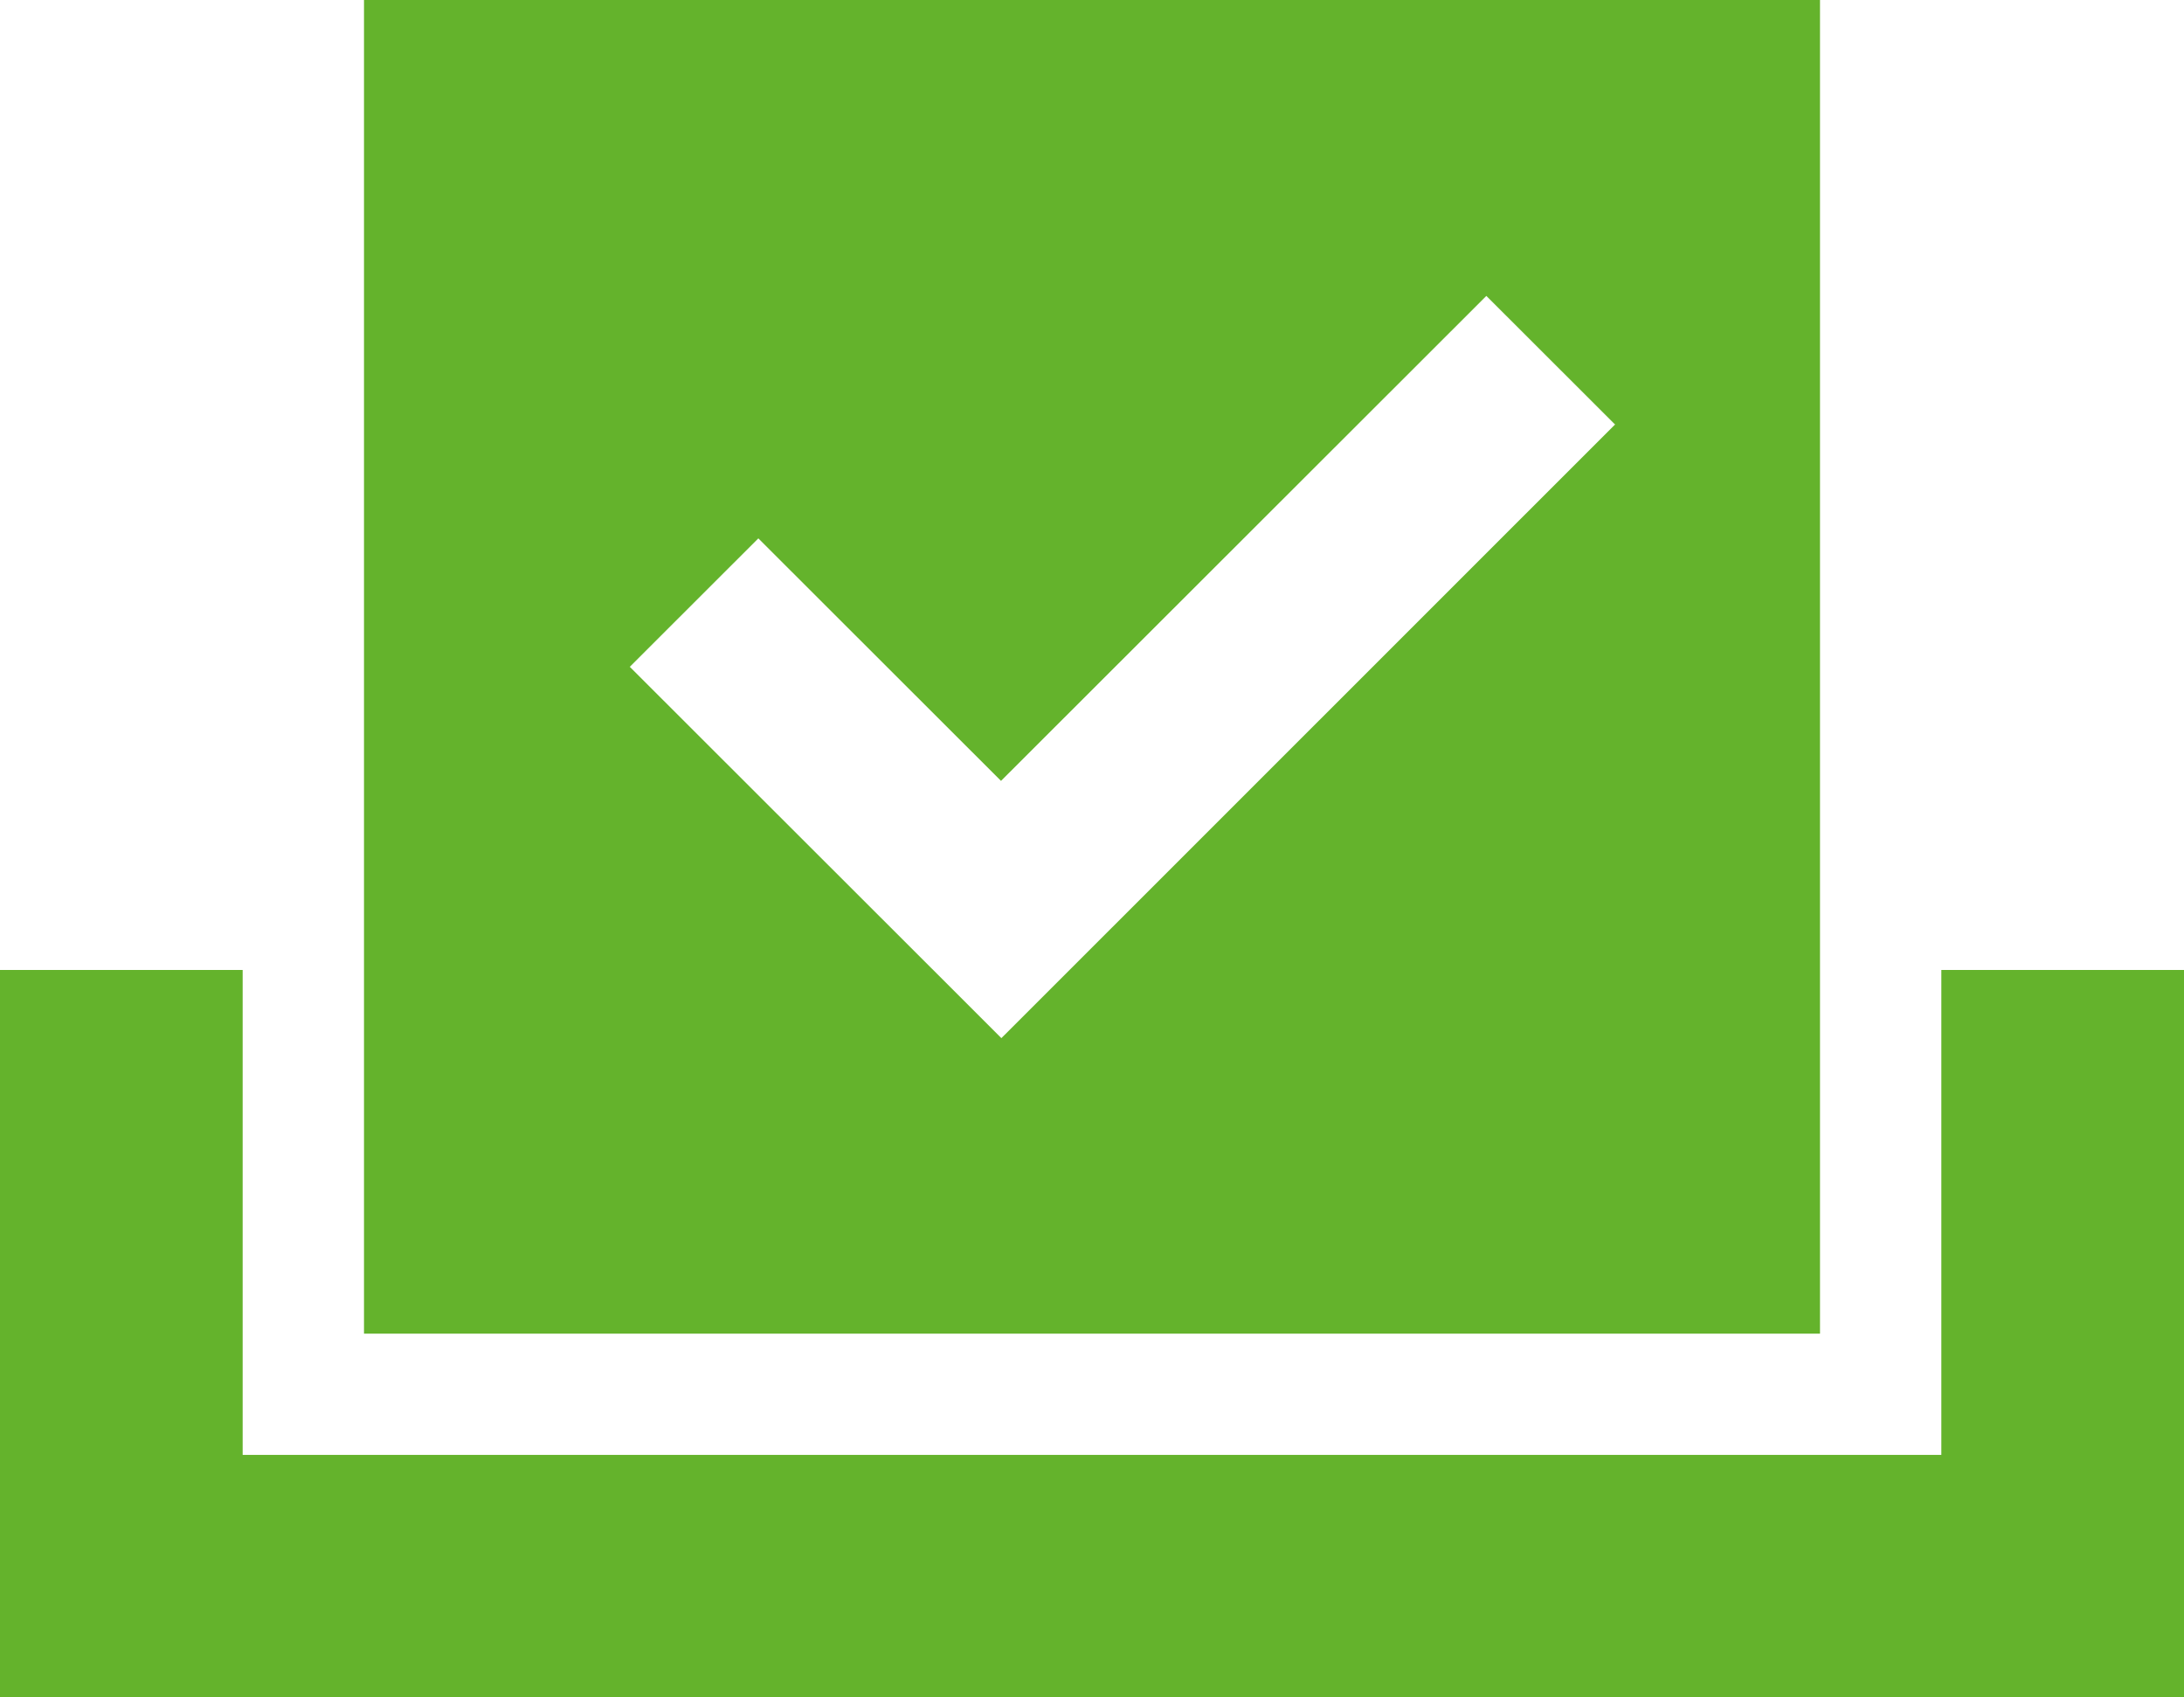 <?xml version="1.0" encoding="UTF-8"?>
<svg id="Ebene_2" data-name="Ebene 2" xmlns="http://www.w3.org/2000/svg" width="481.5" height="374.12" viewBox="0 0 481.5 374.12">
  <defs>
    <style>
      .cls-1 {
        fill: #64b32c;
      }
    </style>
  </defs>
  <g id="Ebene_1-2" data-name="Ebene 1">
    <g id="Seitenlayout-2023">
      <g id="_01-Startseite-Desktop-Anfrage-Bearbeitet" data-name="01-Startseite-Desktop-Anfrage-Bearbeitet">
        <g id="modal">
          <path id="Shape" class="cls-1" d="m80.25,0h321v293.95H80.25V0Zm275.78,93.53l-28.34-28.31-14.21,14.2-92.79,92.69-39.29-39.25-14.21-14.2-28.34,28.31,14.21,14.2,53.5,53.44,14.21,14.2,14.21-14.2,106.92-106.89,14.21-14.2h-.08ZM0,213.78h53.5v106.89h374.5v-106.89h53.5v160.34H0v-160.34Z"/>
        </g>
      </g>
    </g>
  </g>
</svg>